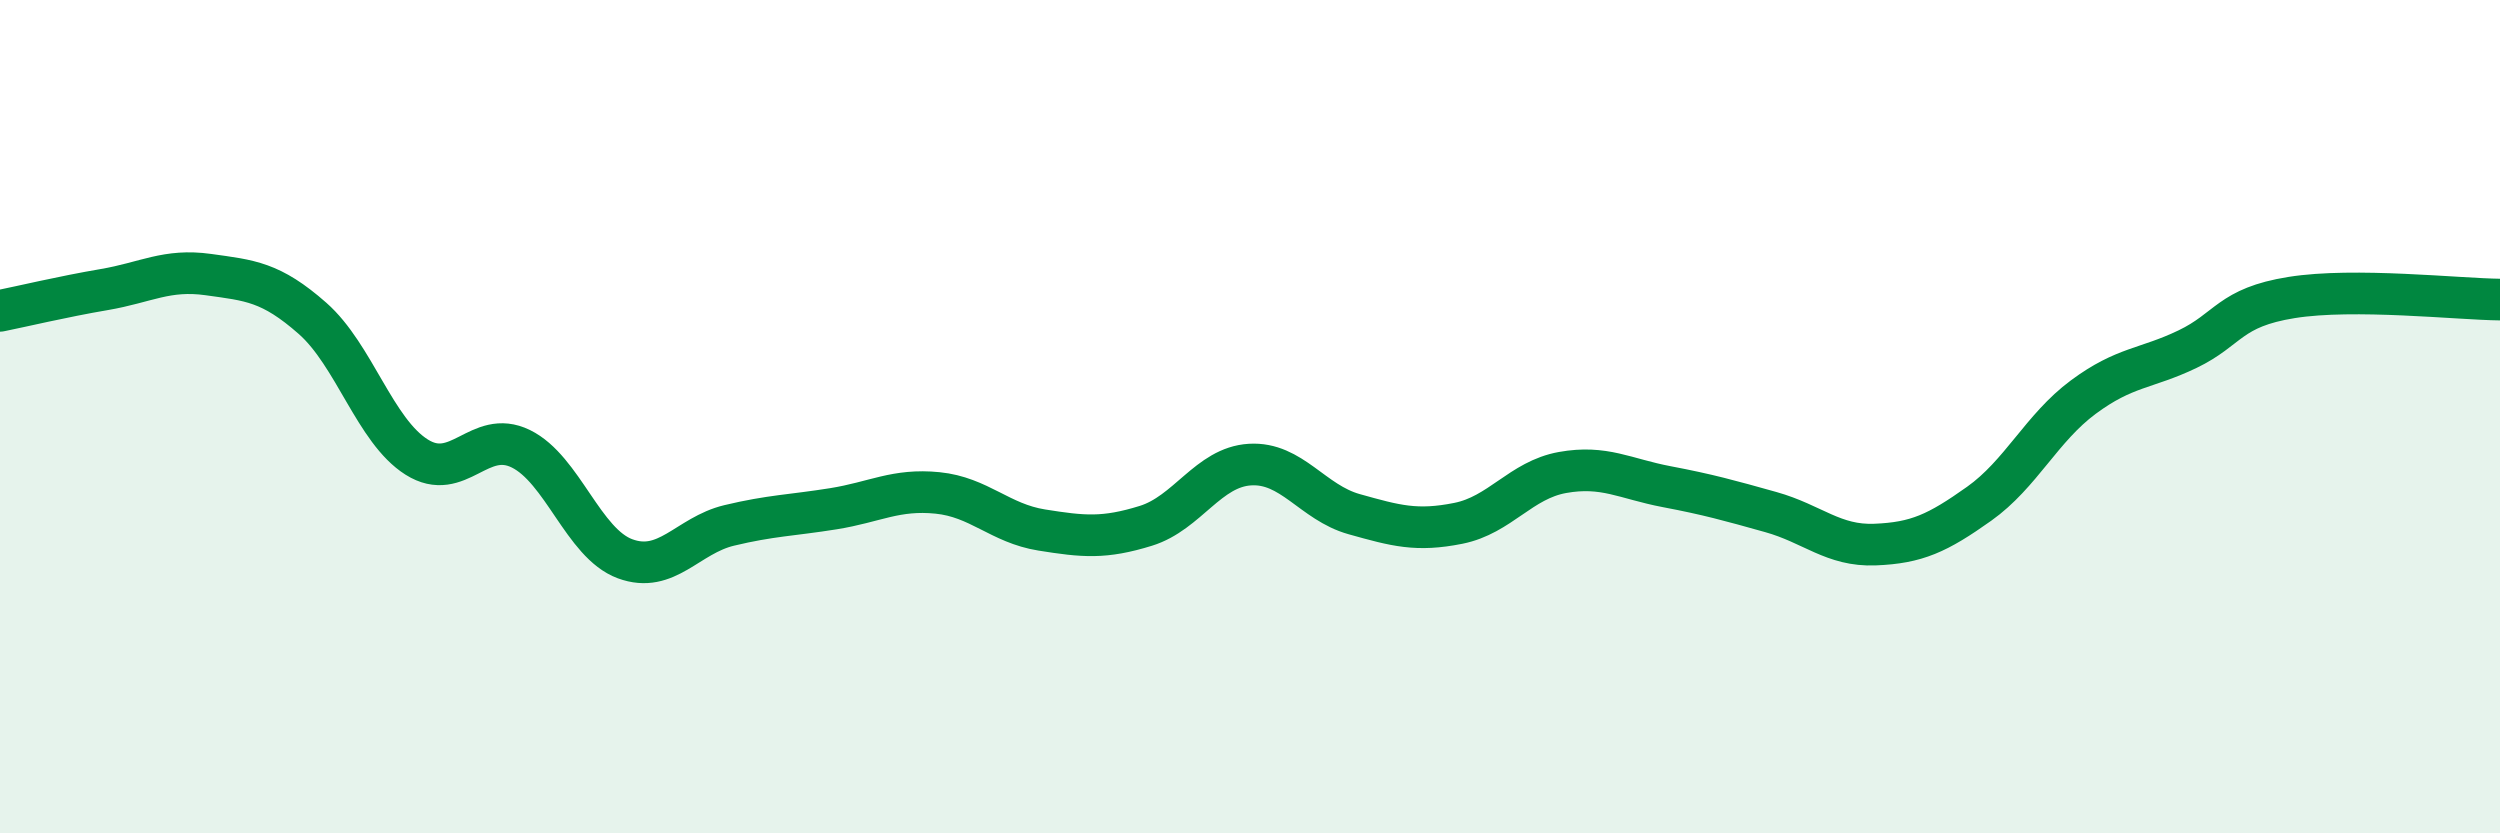 
    <svg width="60" height="20" viewBox="0 0 60 20" xmlns="http://www.w3.org/2000/svg">
      <path
        d="M 0,7.46 C 0.5,7.36 1.5,7.12 2.5,6.95 C 3.5,6.78 4,6.45 5,6.59 C 6,6.73 6.5,6.76 7.5,7.64 C 8.5,8.52 9,10.34 10,10.97 C 11,11.6 11.5,10.28 12.5,10.77 C 13.5,11.26 14,13.04 15,13.41 C 16,13.78 16.5,12.85 17.5,12.61 C 18.5,12.37 19,12.37 20,12.21 C 21,12.05 21.5,11.73 22.5,11.83 C 23.5,11.93 24,12.56 25,12.72 C 26,12.88 26.5,12.93 27.5,12.62 C 28.5,12.31 29,11.21 30,11.15 C 31,11.09 31.5,12.06 32.5,12.34 C 33.5,12.62 34,12.76 35,12.56 C 36,12.36 36.5,11.52 37.5,11.34 C 38.5,11.16 39,11.49 40,11.68 C 41,11.87 41.5,12.01 42.5,12.29 C 43.5,12.57 44,13.11 45,13.07 C 46,13.03 46.5,12.8 47.5,12.09 C 48.5,11.38 49,10.27 50,9.53 C 51,8.79 51.5,8.86 52.5,8.38 C 53.5,7.9 53.5,7.38 55,7.14 C 56.5,6.9 59,7.18 60,7.19L60 20L0 20Z"
        fill="#008740"
        opacity="0.1"
        stroke-linecap="round"
        stroke-linejoin="round"
      />
      <path
        d="M 0,7.46 C 0.5,7.36 1.5,7.12 2.5,6.95 C 3.5,6.78 4,6.45 5,6.59 C 6,6.73 6.5,6.76 7.5,7.64 C 8.5,8.52 9,10.34 10,10.97 C 11,11.6 11.5,10.28 12.5,10.77 C 13.5,11.26 14,13.04 15,13.41 C 16,13.78 16.5,12.85 17.5,12.61 C 18.5,12.37 19,12.37 20,12.21 C 21,12.05 21.5,11.73 22.5,11.83 C 23.5,11.93 24,12.56 25,12.72 C 26,12.88 26.5,12.93 27.5,12.62 C 28.5,12.31 29,11.21 30,11.15 C 31,11.09 31.5,12.06 32.5,12.34 C 33.5,12.62 34,12.76 35,12.56 C 36,12.36 36.5,11.52 37.5,11.34 C 38.5,11.16 39,11.49 40,11.68 C 41,11.87 41.5,12.01 42.5,12.29 C 43.5,12.57 44,13.11 45,13.07 C 46,13.03 46.5,12.8 47.5,12.09 C 48.5,11.38 49,10.27 50,9.53 C 51,8.79 51.5,8.86 52.5,8.38 C 53.5,7.9 53.5,7.38 55,7.14 C 56.5,6.9 59,7.18 60,7.19"
        stroke="#008740"
        stroke-width="1"
        fill="none"
        stroke-linecap="round"
        stroke-linejoin="round"
      />
    </svg>
  